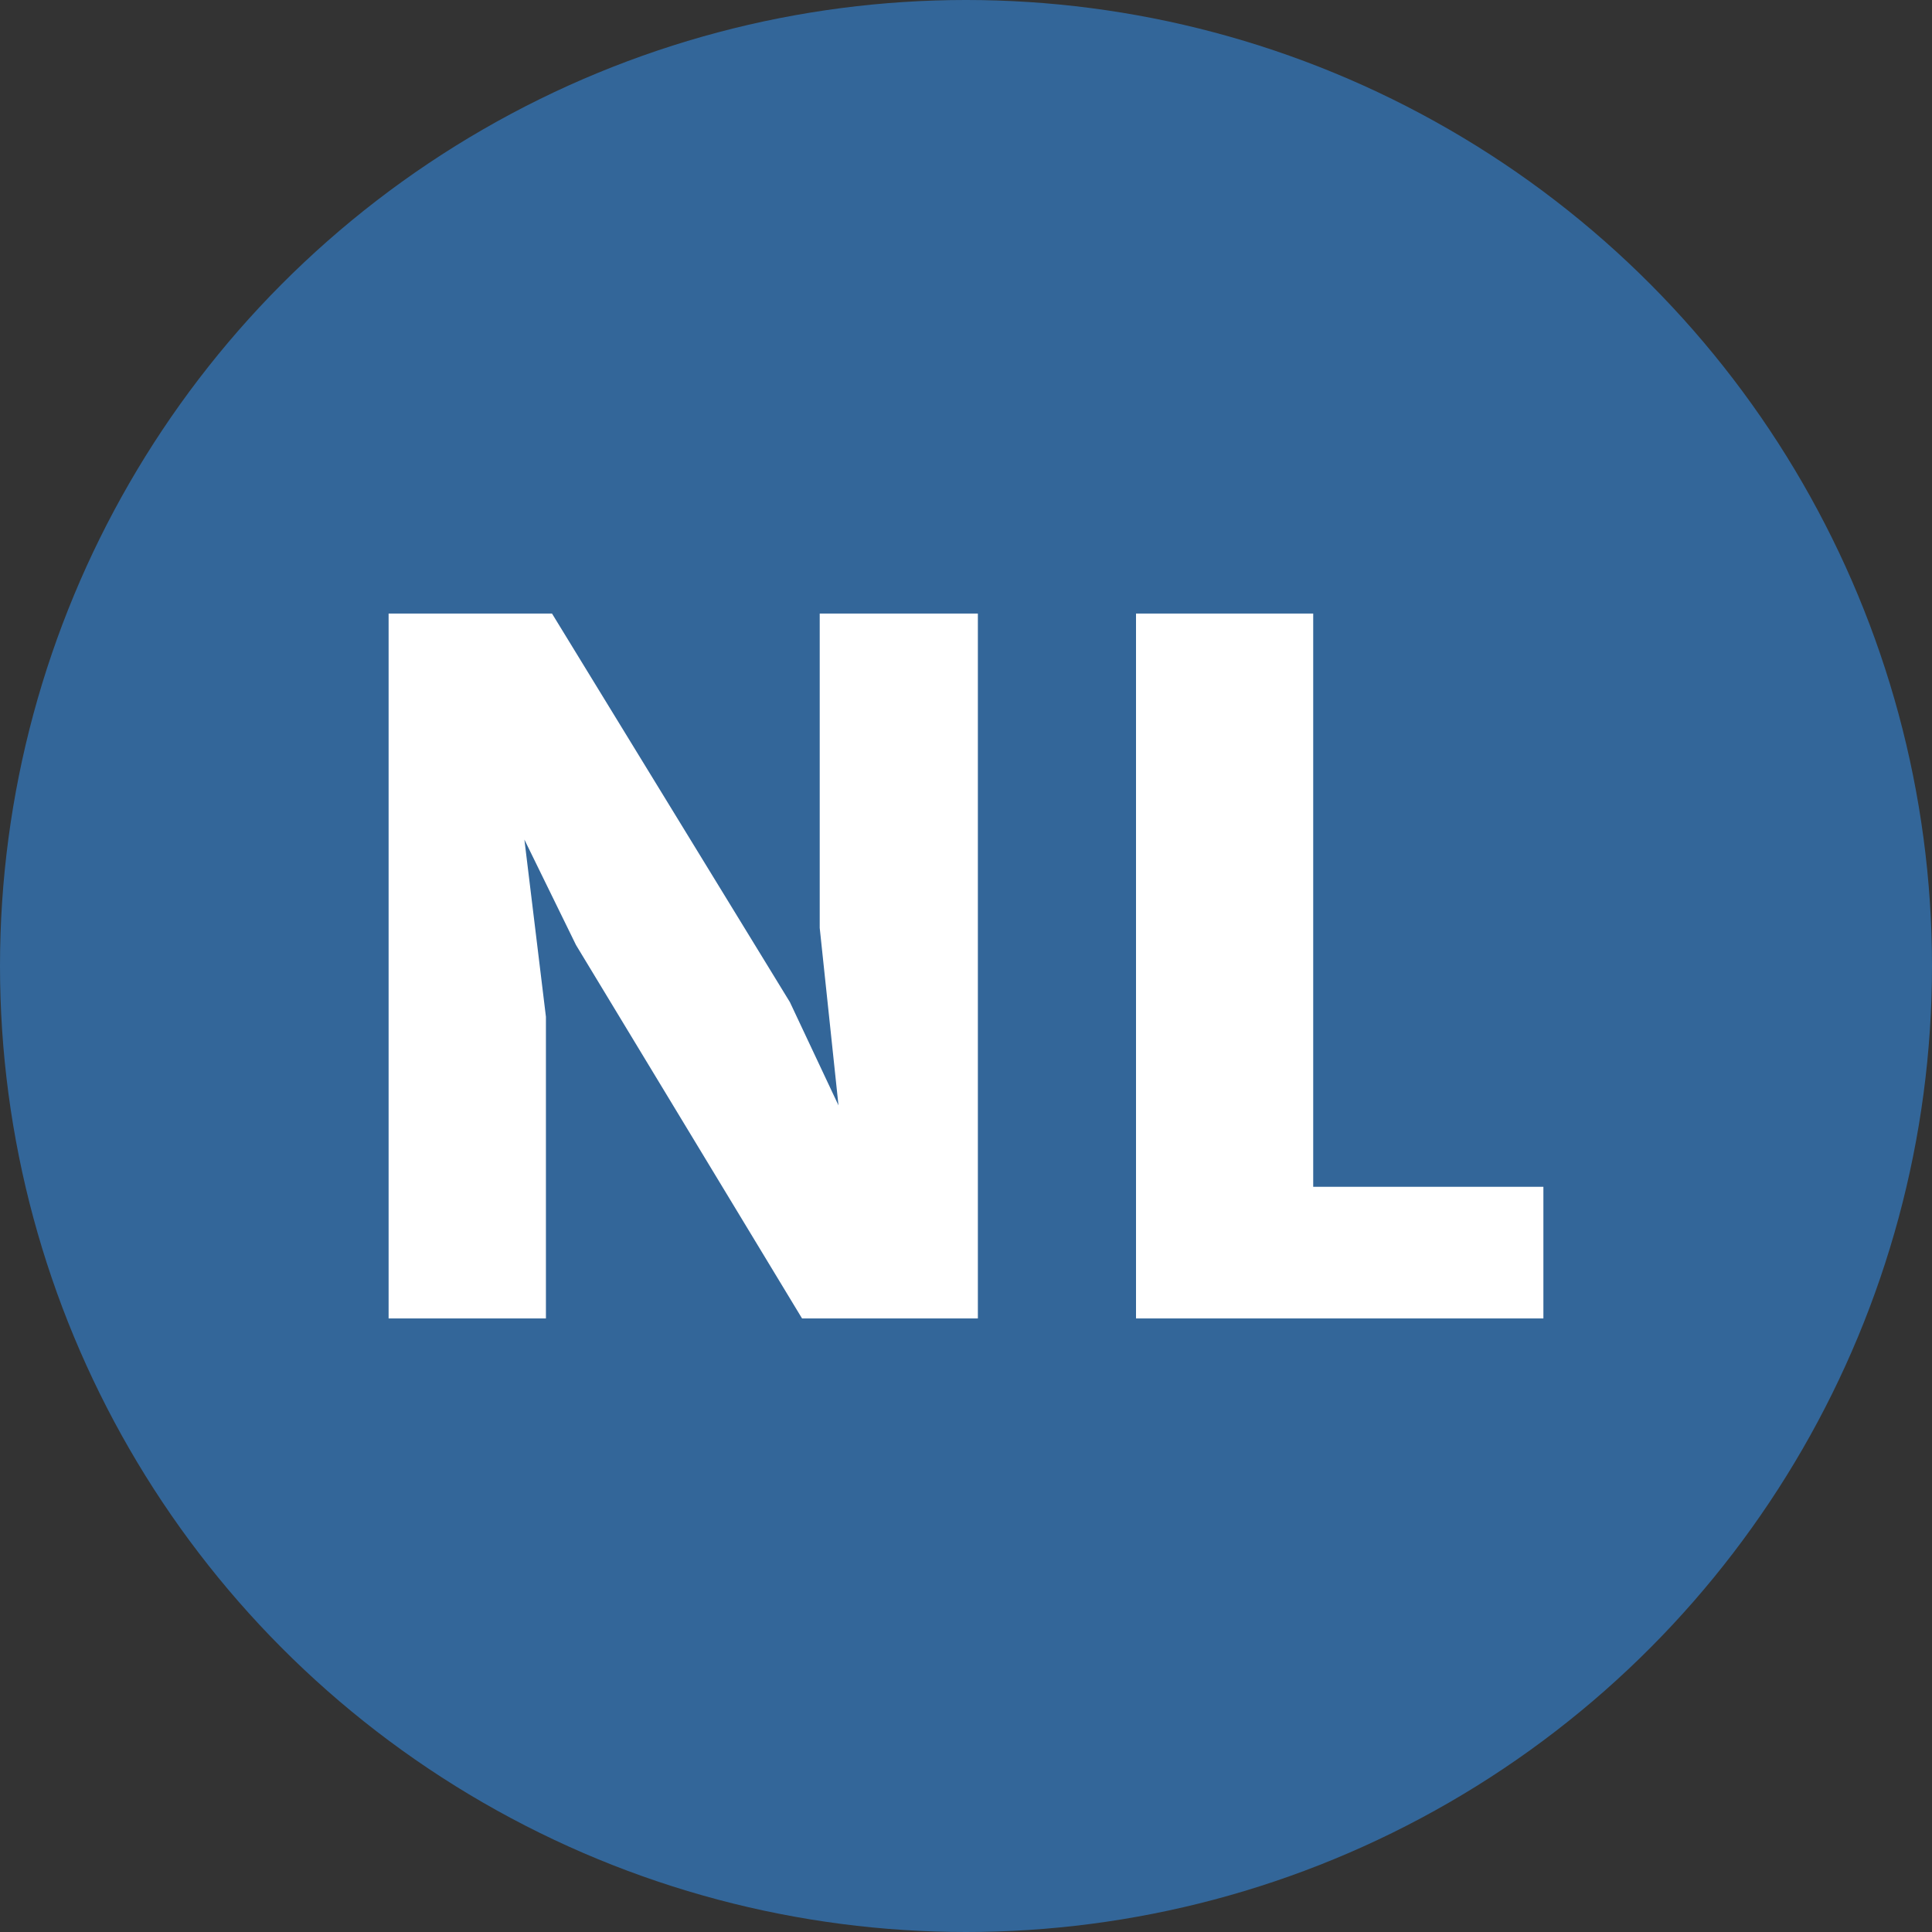 <svg id="Laag_1" data-name="Laag 1" xmlns="http://www.w3.org/2000/svg" viewBox="0 0 70 70"><rect x="0" y="0" width="70" height="70" fill="#333333" stroke="none"/><defs><style>.cls-1{fill:#369;}.cls-2{fill:#fff;}</style></defs><circle class="cls-1" cx="35" cy="35" r="35"/><path class="cls-2" d="M14.08,22.23H20l8.62,14.08,1.76,3.74-.68-6.43V22.23h5.73V47.77H29.06L20.87,34.24,19,30.42l.78,6.42V47.77H14.08Z"/><path class="cls-2" d="M41.16,22.23h6.42V43h8.34v4.77H41.16Z"/></svg>
